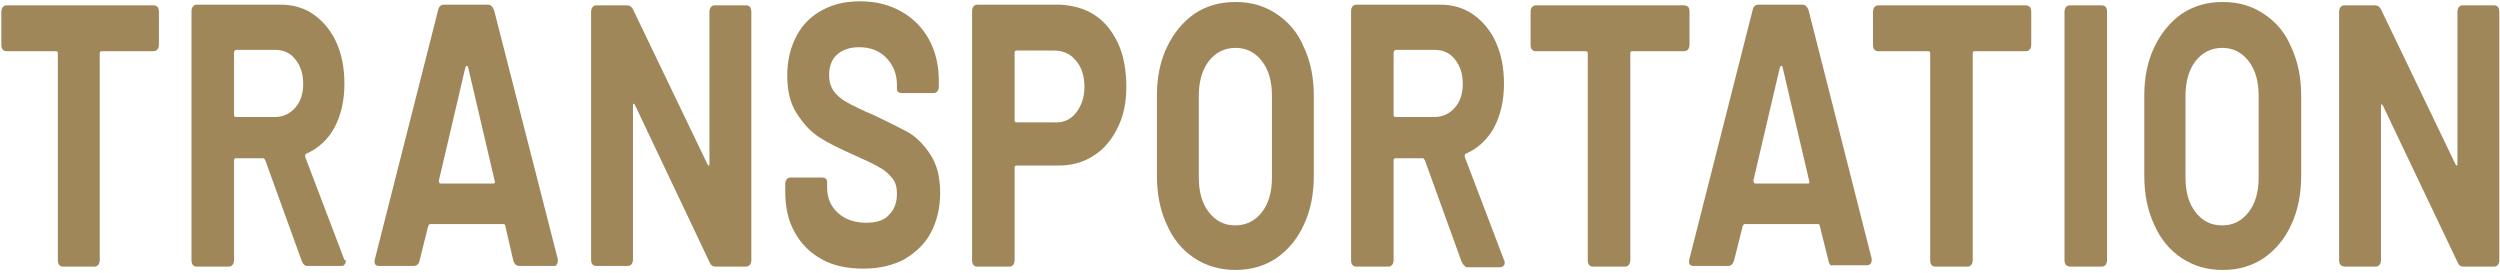 <?xml version="1.0" encoding="utf-8"?>
<!-- Generator: Adobe Illustrator 24.2.1, SVG Export Plug-In . SVG Version: 6.00 Build 0)  -->
<svg version="1.1" id="レイヤー_1" xmlns="http://www.w3.org/2000/svg" xmlns:xlink="http://www.w3.org/1999/xlink" x="0px"
	 y="0px" viewBox="0 0 376 41" style="enable-background:new 0 0 376 41;" xml:space="preserve">
<style type="text/css">
	.st0{fill:#A0875A;}
</style>
<g>
	<g>
		<path class="st0" d="M23.9,1.8v4.9c0,0.6-0.3,1-0.8,1h-7.8c-0.2,0-0.3,0.1-0.3,0.3v31.1c0,0.6-0.3,1-0.8,1H9.5
			c-0.5,0-0.8-0.3-0.8-1V8c0-0.2-0.1-0.3-0.3-0.3H1c-0.5,0-0.8-0.3-0.8-1V1.8c0-0.6,0.3-1,0.8-1h22.1C23.6,0.8,23.9,1.1,23.9,1.8z"
			/>
		<path class="st0" d="M45.4,39.3l-5.5-15.2c-0.1-0.2-0.2-0.3-0.3-0.3h-4.1c-0.2,0-0.3,0.1-0.3,0.3v15c0,0.6-0.3,1-0.8,1h-4.8
			c-0.5,0-0.8-0.3-0.8-1V1.7c0-0.6,0.3-1,0.8-1h12.6c1.9,0,3.6,0.5,5,1.5c1.4,1,2.6,2.4,3.4,4.2c0.8,1.8,1.2,3.8,1.2,6.2
			c0,2.5-0.5,4.7-1.5,6.6c-1,1.8-2.4,3.1-4.2,3.9c-0.1,0-0.1,0.1-0.2,0.2c0,0.1,0,0.2,0,0.3l5.9,15.5C52,39,52,39.2,52,39.4
			c0,0.2-0.1,0.3-0.2,0.4C51.7,40,51.5,40,51.3,40h-5.1C45.9,40,45.6,39.8,45.4,39.3z M35.2,7.9v9.4c0,0.2,0.1,0.3,0.3,0.3h5.8
			c1.3,0,2.3-0.5,3.1-1.4c0.8-0.9,1.2-2.1,1.2-3.6c0-1.5-0.4-2.7-1.2-3.7c-0.8-1-1.8-1.4-3.1-1.4h-5.8C35.3,7.6,35.2,7.7,35.2,7.9z"
			/>
		<path class="st0" d="M77.2,39.2L76,34c0-0.2-0.1-0.3-0.3-0.3h-11c-0.1,0-0.2,0.1-0.3,0.3l-1.3,5.2c-0.1,0.5-0.4,0.8-0.9,0.8h-5.2
			c-0.3,0-0.5-0.1-0.6-0.3c-0.1-0.2-0.1-0.5,0-0.8l9.5-37.4c0.1-0.5,0.4-0.8,0.9-0.8h6.6c0.4,0,0.7,0.3,0.9,0.8L83.9,39
			c0,0.1,0,0.2,0,0.3c0,0.2-0.1,0.4-0.2,0.5C83.7,40,83.5,40,83.3,40h-5.2C77.7,40,77.4,39.8,77.2,39.2z M66.3,27.6h7.9
			c0.2,0,0.3-0.1,0.2-0.4l-4-17.1c0-0.1-0.1-0.2-0.2-0.2c-0.1,0-0.1,0.1-0.2,0.2l-4,17.1C66,27.5,66.1,27.6,66.3,27.6z"/>
		<path class="st0" d="M88.9,39.1V1.8c0-0.6,0.3-1,0.8-1h4.6c0.4,0,0.7,0.2,0.9,0.6l11.2,23.3c0.1,0.1,0.1,0.2,0.2,0.2
			c0.1,0,0.1-0.1,0.1-0.3V1.8c0-0.6,0.3-1,0.8-1h4.7c0.5,0,0.8,0.3,0.8,1v37.3c0,0.6-0.3,1-0.8,1h-4.6c-0.4,0-0.7-0.2-0.9-0.7
			L95.5,15.8c-0.1-0.1-0.1-0.2-0.2-0.2c-0.1,0-0.1,0.1-0.1,0.3l0,23.1c0,0.6-0.3,1-0.8,1h-4.7C89.2,40,88.9,39.7,88.9,39.1z"/>
		<path class="st0" d="M123.6,39c-1.8-1-3.1-2.3-4.1-4.1c-1-1.8-1.4-3.8-1.4-6.2v-1c0-0.6,0.3-1,0.8-1h4.7c0.5,0,0.8,0.2,0.8,0.7
			v0.8c0,1.5,0.5,2.8,1.6,3.8c1.1,1,2.5,1.5,4.3,1.5c1.6,0,2.8-0.4,3.5-1.3c0.8-0.8,1.1-1.9,1.1-3.1c0-0.9-0.2-1.7-0.7-2.3
			c-0.5-0.6-1.1-1.2-1.9-1.6c-0.8-0.5-2.1-1.1-3.9-1.9c-2-0.9-3.7-1.7-5.1-2.6c-1.4-0.9-2.5-2.1-3.5-3.7c-1-1.5-1.4-3.5-1.4-5.7
			c0-2.2,0.5-4.2,1.4-5.9c0.9-1.7,2.2-3,3.9-3.9c1.7-0.9,3.5-1.3,5.7-1.3c2.3,0,4.3,0.5,6.1,1.5s3.2,2.4,4.2,4.2
			c1,1.8,1.5,3.9,1.5,6.3V13c0,0.6-0.3,1-0.8,1h-4.7c-0.5,0-0.8-0.2-0.8-0.6v-0.6c0-1.6-0.5-2.9-1.5-4c-1-1.1-2.4-1.7-4.2-1.7
			c-1.4,0-2.5,0.4-3.3,1.1c-0.8,0.7-1.2,1.8-1.2,3.1c0,0.9,0.2,1.7,0.7,2.4c0.4,0.6,1.1,1.2,2,1.7c0.9,0.5,2.3,1.2,4.2,2
			c2.1,1,3.7,1.8,5,2.5c1.2,0.7,2.3,1.8,3.3,3.3c1,1.5,1.5,3.4,1.5,5.8c0,2.3-0.5,4.3-1.4,6c-0.9,1.7-2.3,3-4,4
			c-1.7,0.9-3.7,1.4-6.1,1.4S125.4,40,123.6,39z"/>
		<path class="st0" d="M164.7,2.3c1.5,1,2.6,2.4,3.5,4.3c0.8,1.8,1.2,4,1.2,6.4c0,2.4-0.4,4.4-1.3,6.2c-0.9,1.8-2,3.2-3.6,4.2
			c-1.5,1-3.3,1.5-5.3,1.5h-6.3c-0.2,0-0.3,0.1-0.3,0.3v13.9c0,0.6-0.3,1-0.8,1h-4.8c-0.5,0-0.8-0.3-0.8-1V1.7c0-0.6,0.3-1,0.8-1
			h12.4C161.4,0.8,163.2,1.3,164.7,2.3z M161.8,17c0.8-1,1.3-2.3,1.3-3.9c0-1.6-0.4-3-1.3-4c-0.8-1-1.9-1.5-3.3-1.5h-5.6
			c-0.2,0-0.3,0.1-0.3,0.3v10.2c0,0.2,0.1,0.3,0.3,0.3h5.6C159.9,18.5,161,18,161.8,17z"/>
		<path class="st0" d="M179.6,38.8c-1.8-1.2-3.2-2.9-4.1-5c-1-2.1-1.5-4.6-1.5-7.4v-12c0-2.8,0.5-5.2,1.5-7.3c1-2.1,2.4-3.8,4.1-5
			c1.8-1.2,3.8-1.8,6.2-1.8c2.4,0,4.4,0.6,6.2,1.8c1.8,1.2,3.2,2.8,4.1,5c1,2.1,1.5,4.6,1.5,7.3v12c0,2.8-0.5,5.3-1.5,7.4
			c-1,2.2-2.4,3.8-4.1,5c-1.8,1.2-3.8,1.8-6.2,1.8C183.5,40.6,181.4,40,179.6,38.8z M189.8,31.9c1-1.3,1.5-3,1.5-5.2V14.4
			c0-2.2-0.5-3.9-1.5-5.2c-1-1.3-2.3-2-4-2c-1.6,0-3,0.7-4,2c-1,1.3-1.5,3.1-1.5,5.2v12.3c0,2.2,0.5,3.9,1.5,5.2c1,1.3,2.3,2,4,2
			C187.4,33.9,188.8,33.2,189.8,31.9z"/>
		<path class="st0" d="M219.8,39.3l-5.5-15.2c-0.1-0.2-0.2-0.3-0.3-0.3h-4.1c-0.2,0-0.3,0.1-0.3,0.3v15c0,0.6-0.3,1-0.8,1h-4.8
			c-0.5,0-0.8-0.3-0.8-1V1.7c0-0.6,0.3-1,0.8-1h12.6c1.9,0,3.6,0.5,5,1.5c1.4,1,2.6,2.4,3.4,4.2c0.8,1.8,1.2,3.8,1.2,6.2
			c0,2.5-0.5,4.7-1.5,6.6c-1,1.8-2.4,3.1-4.2,3.9c-0.1,0-0.1,0.1-0.2,0.2c0,0.1,0,0.2,0,0.3l5.9,15.5c0.1,0.1,0.1,0.3,0.1,0.5
			c0,0.2-0.1,0.3-0.2,0.4c-0.1,0.1-0.3,0.2-0.5,0.2h-5.1C220.3,40,220,39.8,219.8,39.3z M209.6,7.9v9.4c0,0.2,0.1,0.3,0.3,0.3h5.8
			c1.3,0,2.3-0.5,3.1-1.4c0.8-0.9,1.2-2.1,1.2-3.6c0-1.5-0.4-2.7-1.2-3.7c-0.8-1-1.8-1.4-3.1-1.4h-5.8
			C209.7,7.6,209.6,7.7,209.6,7.9z"/>
		<path class="st0" d="M254.1,1.8v4.9c0,0.6-0.3,1-0.8,1h-7.8c-0.2,0-0.3,0.1-0.3,0.3v31.1c0,0.6-0.3,1-0.8,1h-4.8
			c-0.5,0-0.8-0.3-0.8-1V8c0-0.2-0.1-0.3-0.3-0.3h-7.5c-0.5,0-0.8-0.3-0.8-1V1.8c0-0.6,0.3-1,0.8-1h22.1
			C253.9,0.8,254.1,1.1,254.1,1.8z"/>
		<path class="st0" d="M275,39.2l-1.3-5.2c0-0.2-0.1-0.3-0.3-0.3h-11c-0.1,0-0.2,0.1-0.3,0.3l-1.3,5.2c-0.2,0.5-0.4,0.8-0.9,0.8
			h-5.2c-0.3,0-0.5-0.1-0.6-0.3s-0.1-0.5,0-0.8l9.5-37.4c0.1-0.5,0.4-0.8,0.9-0.8h6.6c0.4,0,0.7,0.3,0.9,0.8l9.5,37.4
			c0,0.1,0,0.2,0,0.3c0,0.2-0.1,0.4-0.2,0.5c-0.1,0.1-0.3,0.2-0.5,0.2h-5.2C275.4,40,275.1,39.8,275,39.2z M264,27.6h7.9
			c0.2,0,0.3-0.1,0.2-0.4l-4-17.1c0-0.1-0.1-0.2-0.2-0.2c-0.1,0-0.1,0.1-0.2,0.2l-4,17.1C263.8,27.5,263.8,27.6,264,27.6z"/>
		<path class="st0" d="M305.5,1.8v4.9c0,0.6-0.3,1-0.8,1H297c-0.2,0-0.3,0.1-0.3,0.3v31.1c0,0.6-0.3,1-0.8,1h-4.8
			c-0.5,0-0.8-0.3-0.8-1V8c0-0.2-0.1-0.3-0.3-0.3h-7.5c-0.5,0-0.8-0.3-0.8-1V1.8c0-0.6,0.3-1,0.8-1h22.1
			C305.2,0.8,305.5,1.1,305.5,1.8z"/>
		<path class="st0" d="M310.5,39.1V1.8c0-0.6,0.3-1,0.8-1h4.8c0.5,0,0.8,0.3,0.8,1v37.3c0,0.6-0.3,1-0.8,1h-4.8
			C310.7,40,310.5,39.7,310.5,39.1z"/>
		<path class="st0" d="M328.1,38.8c-1.8-1.2-3.2-2.9-4.1-5c-1-2.1-1.5-4.6-1.5-7.4v-12c0-2.8,0.5-5.2,1.5-7.3s2.4-3.8,4.1-5
			c1.8-1.2,3.8-1.8,6.2-1.8c2.4,0,4.4,0.6,6.2,1.8c1.8,1.2,3.2,2.8,4.1,5c1,2.1,1.5,4.6,1.5,7.3v12c0,2.8-0.5,5.3-1.5,7.4
			c-1,2.2-2.4,3.8-4.1,5c-1.8,1.2-3.8,1.8-6.2,1.8C331.9,40.6,329.9,40,328.1,38.8z M338.2,31.9c1-1.3,1.5-3,1.5-5.2V14.4
			c0-2.2-0.5-3.9-1.5-5.2c-1-1.3-2.3-2-4-2c-1.6,0-3,0.7-4,2s-1.5,3.1-1.5,5.2v12.3c0,2.2,0.5,3.9,1.5,5.2c1,1.3,2.3,2,4,2
			S337.2,33.2,338.2,31.9z"/>
		<path class="st0" d="M351.8,39.1V1.8c0-0.6,0.3-1,0.8-1h4.6c0.4,0,0.7,0.2,0.9,0.6l11.2,23.3c0.1,0.1,0.1,0.2,0.2,0.2
			c0.1,0,0.1-0.1,0.1-0.3V1.8c0-0.6,0.3-1,0.8-1h4.7c0.5,0,0.8,0.3,0.8,1v37.3c0,0.6-0.3,1-0.8,1h-4.6c-0.4,0-0.7-0.2-0.9-0.7
			l-11.2-23.5c-0.1-0.1-0.1-0.2-0.2-0.2c-0.1,0-0.1,0.1-0.1,0.3l0,23.1c0,0.6-0.3,1-0.8,1h-4.7C352,40,351.8,39.7,351.8,39.1z"/>
	</g>
</g>
</svg>
